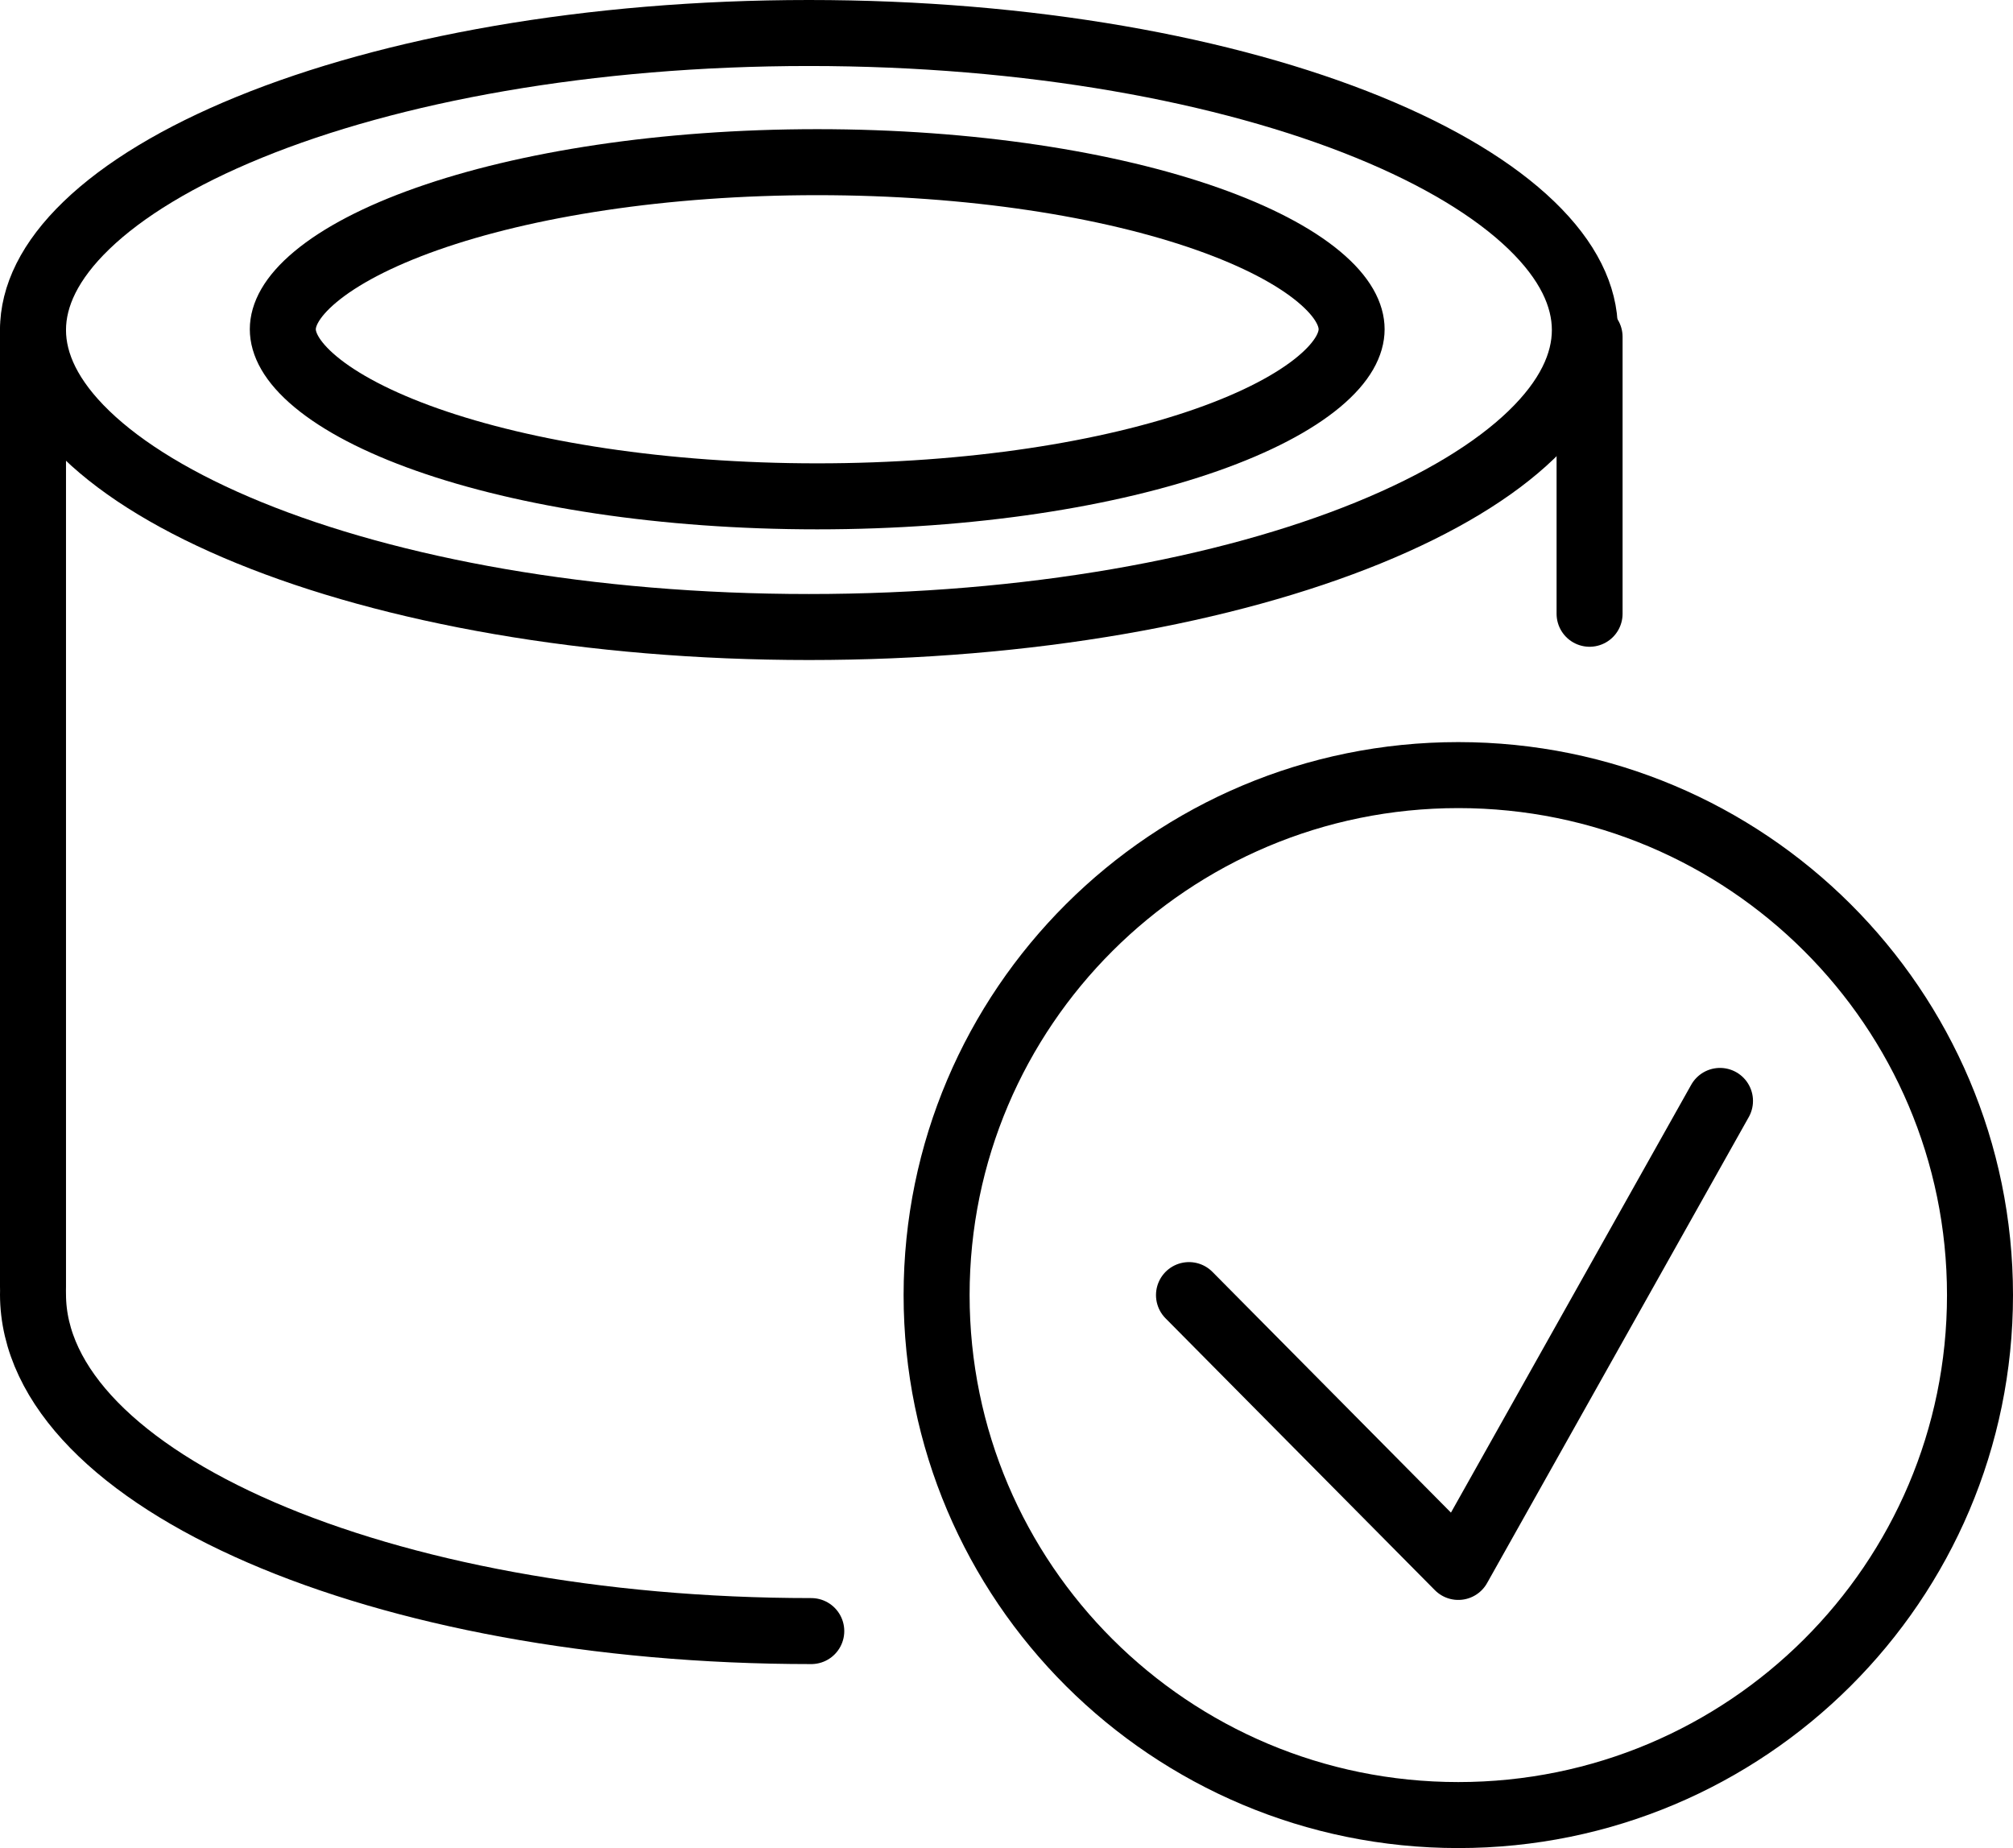 <svg width="61" height="56" viewBox="0 0 61 56" fill="none" xmlns="http://www.w3.org/2000/svg">
<path d="M48.026 10C48.026 11.024 47.521 12.097 46.405 13.173C45.286 14.252 43.615 15.269 41.468 16.145C37.179 17.895 31.185 19 24.513 19C17.84 19 11.846 17.895 7.557 16.145C5.41 15.269 3.739 14.252 2.621 13.173C1.505 12.097 1 11.024 1 10C1 8.975 1.505 7.903 2.621 6.827C3.739 5.748 5.41 4.731 7.557 3.855C11.846 2.105 17.84 1 24.513 1C31.185 1 37.179 2.105 41.468 3.855C43.615 4.731 45.286 5.748 46.405 6.827C47.521 7.903 48.026 8.975 48.026 10Z" stroke="black" stroke-width="2" stroke-linecap="round" stroke-linejoin="round"/>
<path d="M24.584 49.425C11.548 49.425 1 44.846 1 39.218" stroke="black" stroke-width="2" stroke-linecap="round" stroke-linejoin="round"/>
<path d="M1 39L1 10" stroke="black" stroke-width="2" stroke-linecap="round" stroke-linejoin="round"/>
<path d="M60 39.244C60 47.943 52.925 55 44.191 55C35.457 55 28.382 47.943 28.382 39.244C28.382 30.544 35.457 23.487 44.191 23.487C52.925 23.487 60 30.544 60 39.244Z" stroke="black" stroke-width="2" stroke-linecap="round" stroke-linejoin="round"/>
<path d="M36.03 39.244L44.191 47.481L52.121 33.36" stroke="black" stroke-width="2" stroke-linecap="round" stroke-linejoin="round"/>
<path d="M40.958 9.977C40.958 10.4 40.718 10.943 39.967 11.569C39.222 12.19 38.084 12.794 36.59 13.321C33.611 14.372 29.43 15.04 24.764 15.04C20.099 15.04 15.918 14.372 12.939 13.321C11.445 12.794 10.307 12.19 9.562 11.569C8.811 10.943 8.57 10.4 8.57 9.977C8.57 9.554 8.811 9.011 9.562 8.385C10.307 7.764 11.445 7.16 12.939 6.633C15.918 5.582 20.099 4.914 24.764 4.914C29.43 4.914 33.611 5.582 36.59 6.633C38.084 7.16 39.222 7.764 39.967 8.385C40.718 9.011 40.958 9.554 40.958 9.977Z" stroke="black" stroke-width="2" stroke-linecap="round" stroke-linejoin="round"/>
<path d="M48.169 10.207V18.598" stroke="black" stroke-width="2" stroke-linecap="round" stroke-linejoin="round"/>
</svg>
